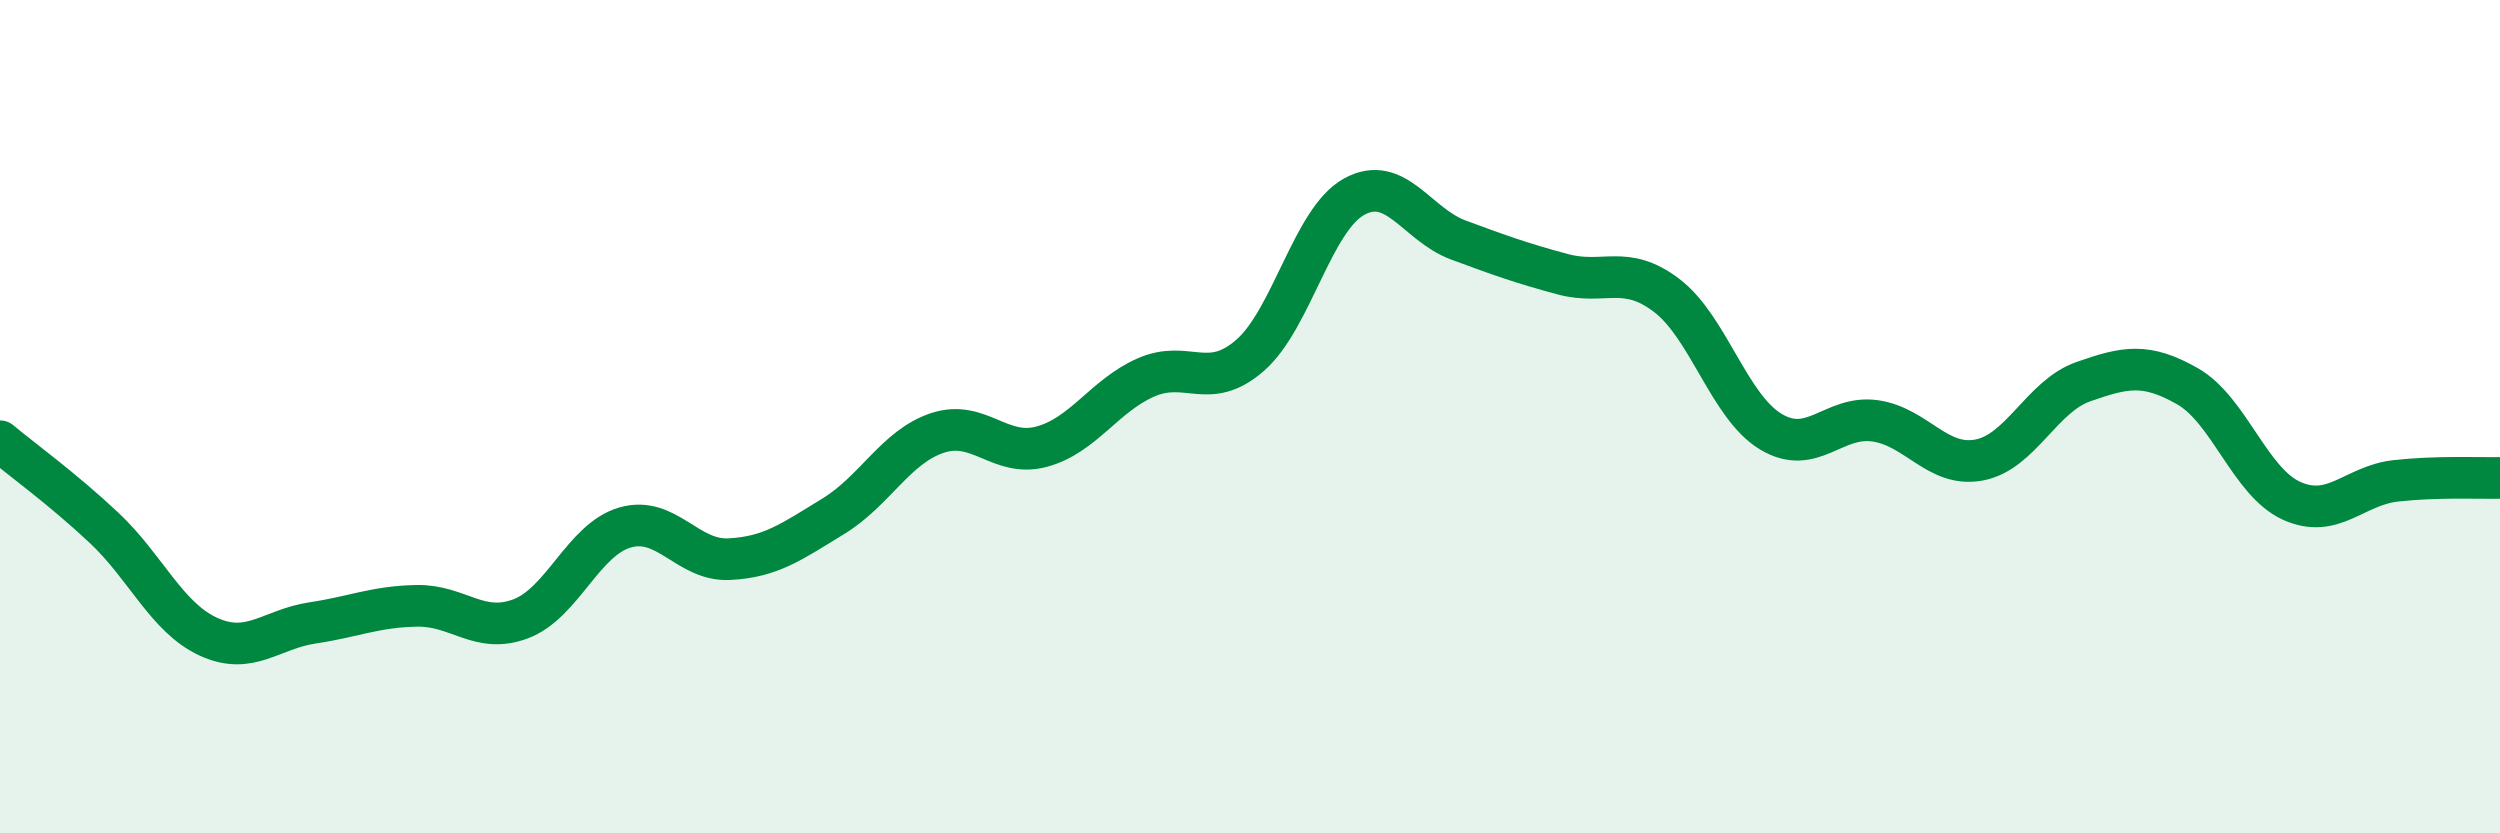 
    <svg width="60" height="20" viewBox="0 0 60 20" xmlns="http://www.w3.org/2000/svg">
      <path
        d="M 0,10.59 C 0.5,11.01 1.5,11.73 2.5,12.67 C 3.5,13.61 4,14.82 5,15.28 C 6,15.74 6.5,15.1 7.5,14.95 C 8.5,14.8 9,14.56 10,14.54 C 11,14.52 11.5,15.23 12.5,14.85 C 13.5,14.47 14,12.95 15,12.66 C 16,12.37 16.5,13.47 17.5,13.42 C 18.5,13.37 19,13 20,12.39 C 21,11.78 21.5,10.72 22.5,10.39 C 23.5,10.06 24,10.99 25,10.72 C 26,10.45 26.5,9.5 27.5,9.06 C 28.5,8.62 29,9.4 30,8.53 C 31,7.66 31.5,5.27 32.5,4.72 C 33.5,4.17 34,5.39 35,5.76 C 36,6.13 36.5,6.31 37.5,6.58 C 38.5,6.85 39,6.33 40,7.09 C 41,7.85 41.5,9.76 42.5,10.36 C 43.5,10.96 44,9.96 45,10.1 C 46,10.24 46.5,11.23 47.5,11.04 C 48.5,10.85 49,9.51 50,9.16 C 51,8.81 51.5,8.7 52.5,9.27 C 53.5,9.84 54,11.57 55,12.02 C 56,12.47 56.5,11.65 57.5,11.54 C 58.5,11.43 59.5,11.48 60,11.47L60 20L0 20Z"
        fill="#008740"
        opacity="0.1"
        stroke-linecap="round"
        stroke-linejoin="round"
      />
      <path
        d="M 0,10.59 C 0.5,11.01 1.5,11.73 2.5,12.67 C 3.5,13.61 4,14.82 5,15.28 C 6,15.74 6.5,15.1 7.5,14.95 C 8.5,14.8 9,14.56 10,14.54 C 11,14.52 11.5,15.23 12.5,14.85 C 13.5,14.47 14,12.95 15,12.66 C 16,12.37 16.5,13.47 17.5,13.42 C 18.5,13.37 19,13 20,12.39 C 21,11.78 21.5,10.72 22.5,10.39 C 23.5,10.06 24,10.99 25,10.72 C 26,10.45 26.5,9.5 27.5,9.06 C 28.5,8.62 29,9.4 30,8.53 C 31,7.66 31.5,5.27 32.5,4.72 C 33.5,4.17 34,5.39 35,5.76 C 36,6.13 36.5,6.31 37.5,6.58 C 38.5,6.85 39,6.33 40,7.09 C 41,7.85 41.5,9.76 42.5,10.36 C 43.5,10.96 44,9.96 45,10.1 C 46,10.24 46.5,11.23 47.5,11.04 C 48.5,10.85 49,9.51 50,9.16 C 51,8.81 51.5,8.7 52.5,9.27 C 53.5,9.84 54,11.57 55,12.02 C 56,12.47 56.5,11.65 57.5,11.54 C 58.5,11.43 59.5,11.48 60,11.47"
        stroke="#008740"
        stroke-width="1"
        fill="none"
        stroke-linecap="round"
        stroke-linejoin="round"
      />
    </svg>
  